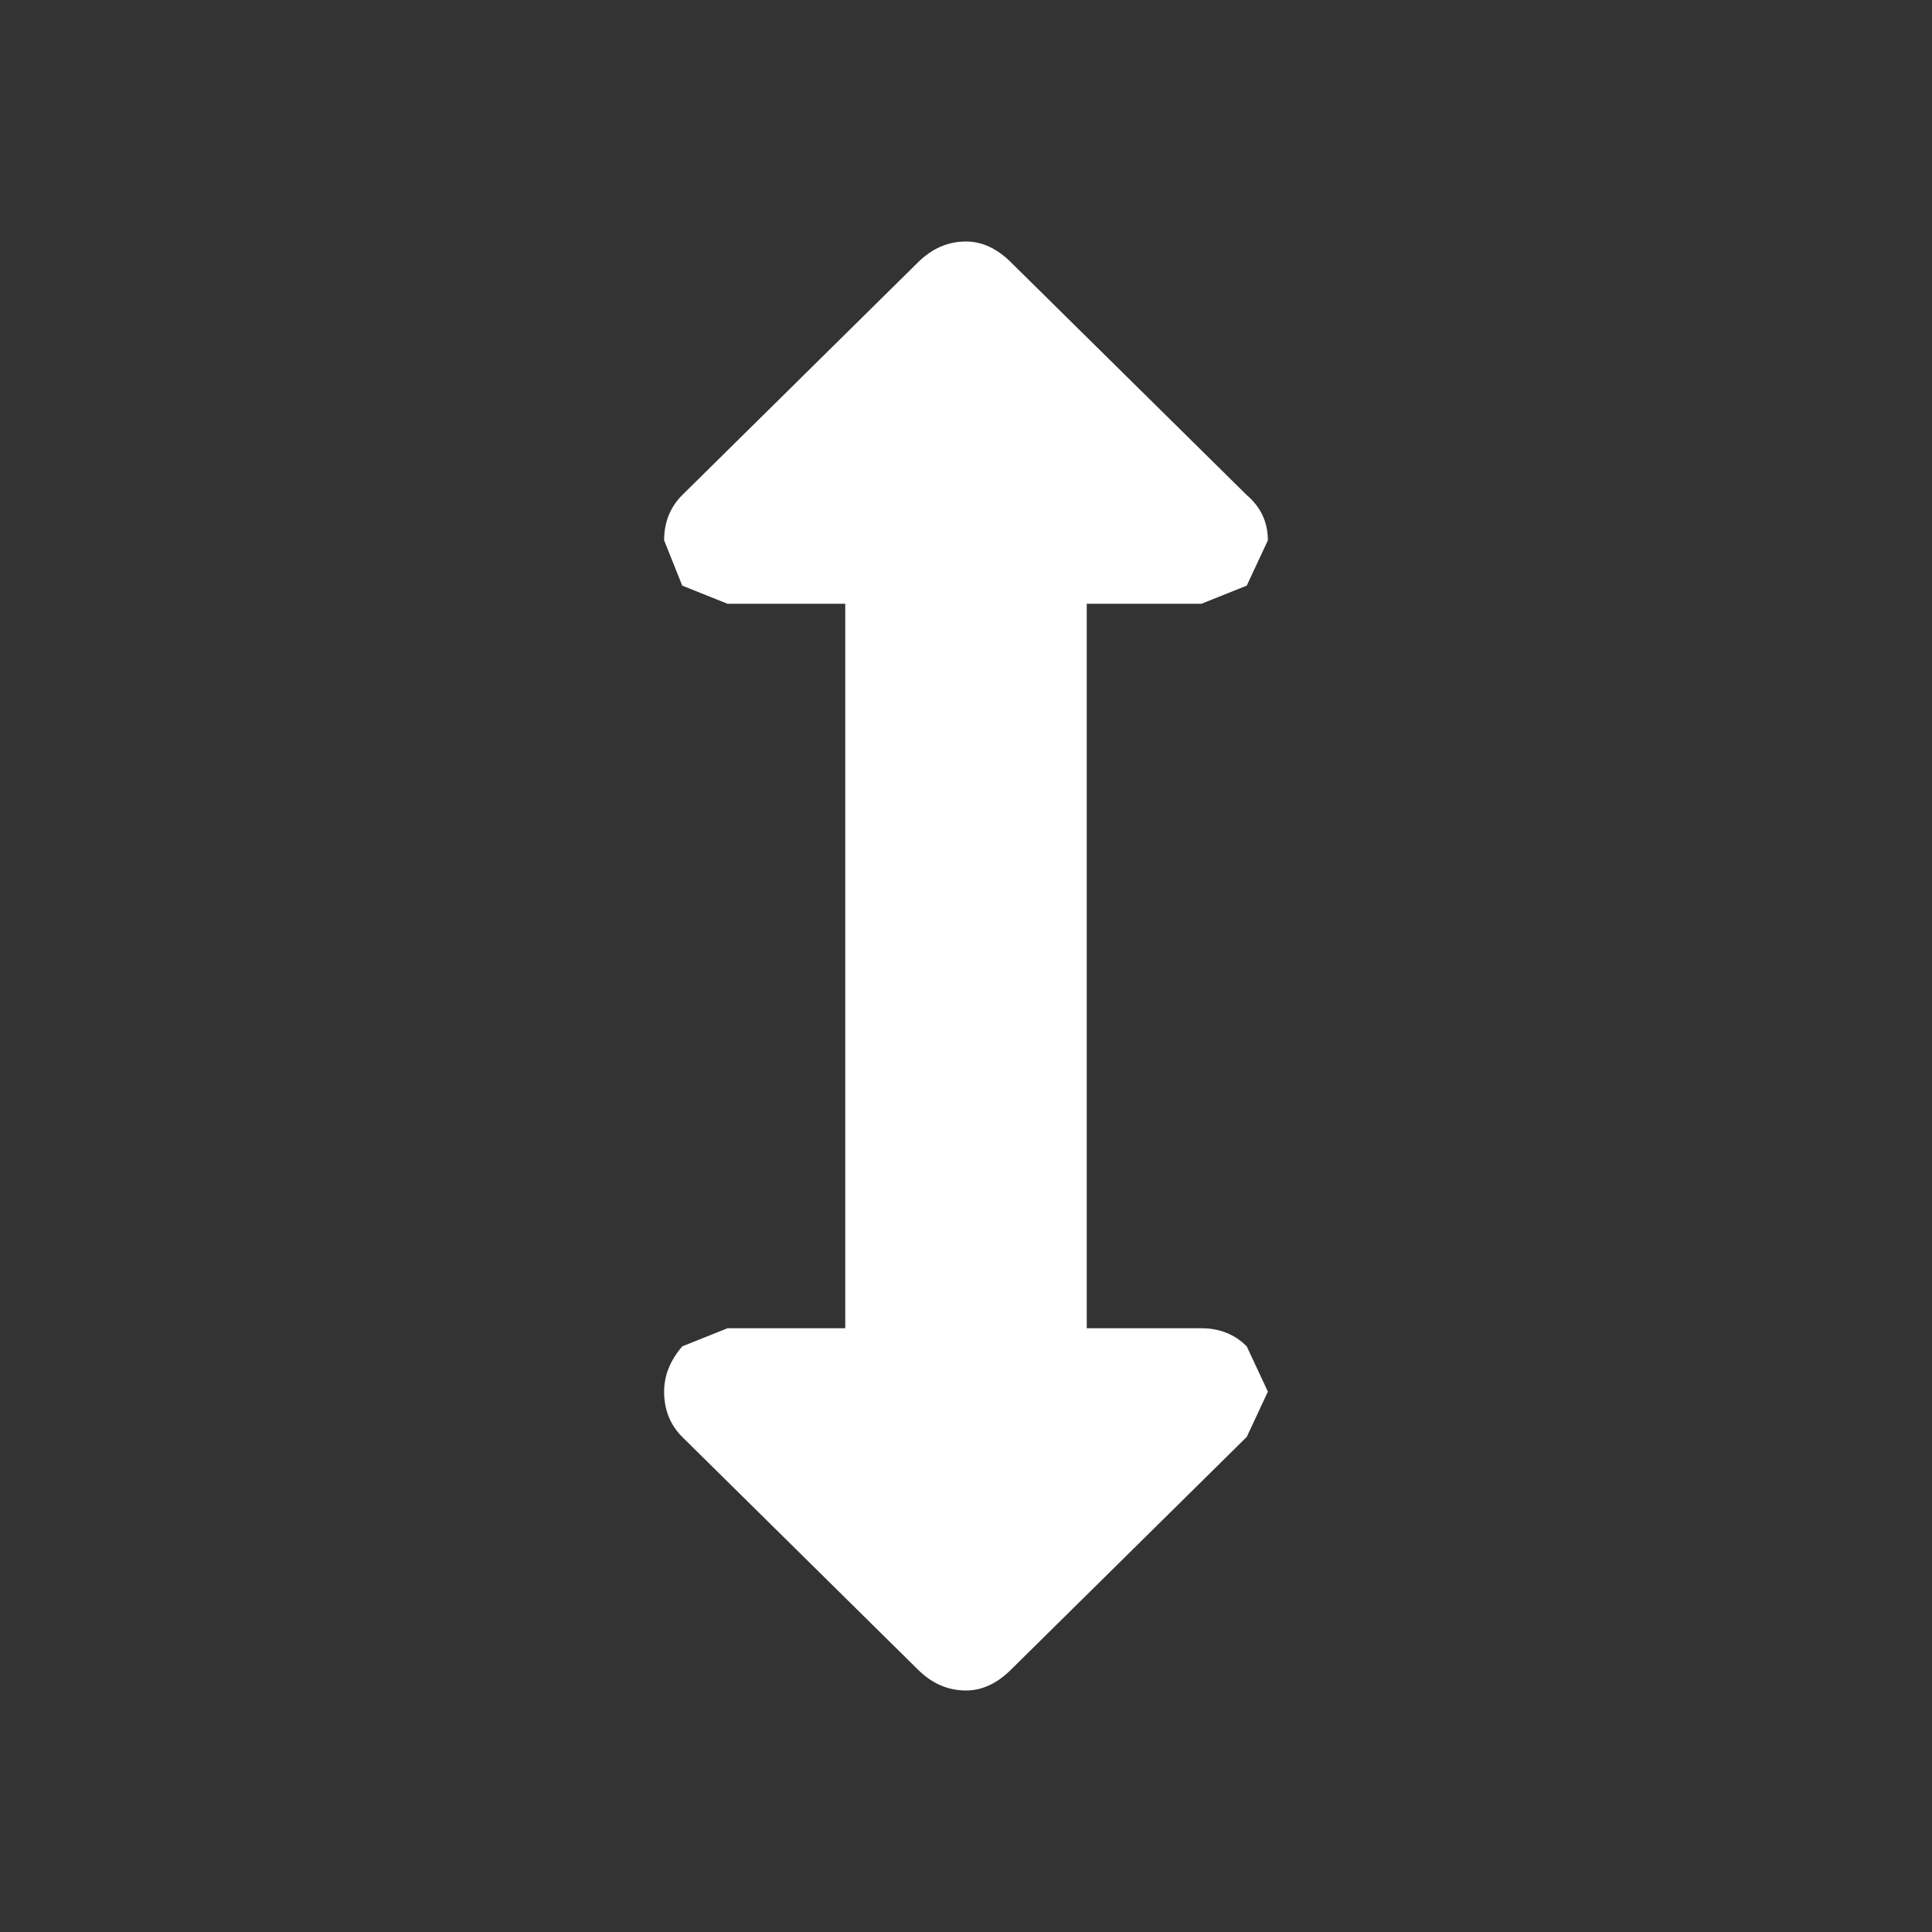 <svg width="32" height="32" xmlns="http://www.w3.org/2000/svg" xmlns:xlink="http://www.w3.org/1999/xlink">
  <rect width="100%" height="100%" fill="#333333" stroke="none"/>
  <defs/>
  <g>
    <path stroke="none" fill="#FFFFFF" d="M14 22 L14 10 12.05 10 11.3 9.7 11 8.95 Q11 8.5 11.3 8.2 L15.2 4.35 Q15.55 4 16 4 16.4 4 16.75 4.35 L20.65 8.2 Q21 8.5 21 8.95 L20.65 9.7 19.9 10 18 10 18 22 19.9 22 Q20.35 22 20.65 22.3 L21 23.05 20.65 23.8 16.75 27.65 Q16.4 28 16 28 15.55 28 15.2 27.65 L11.3 23.8 Q11 23.5 11 23.05 11 22.65 11.3 22.3 L12.05 22 14 22"/>
  </g>
</svg>